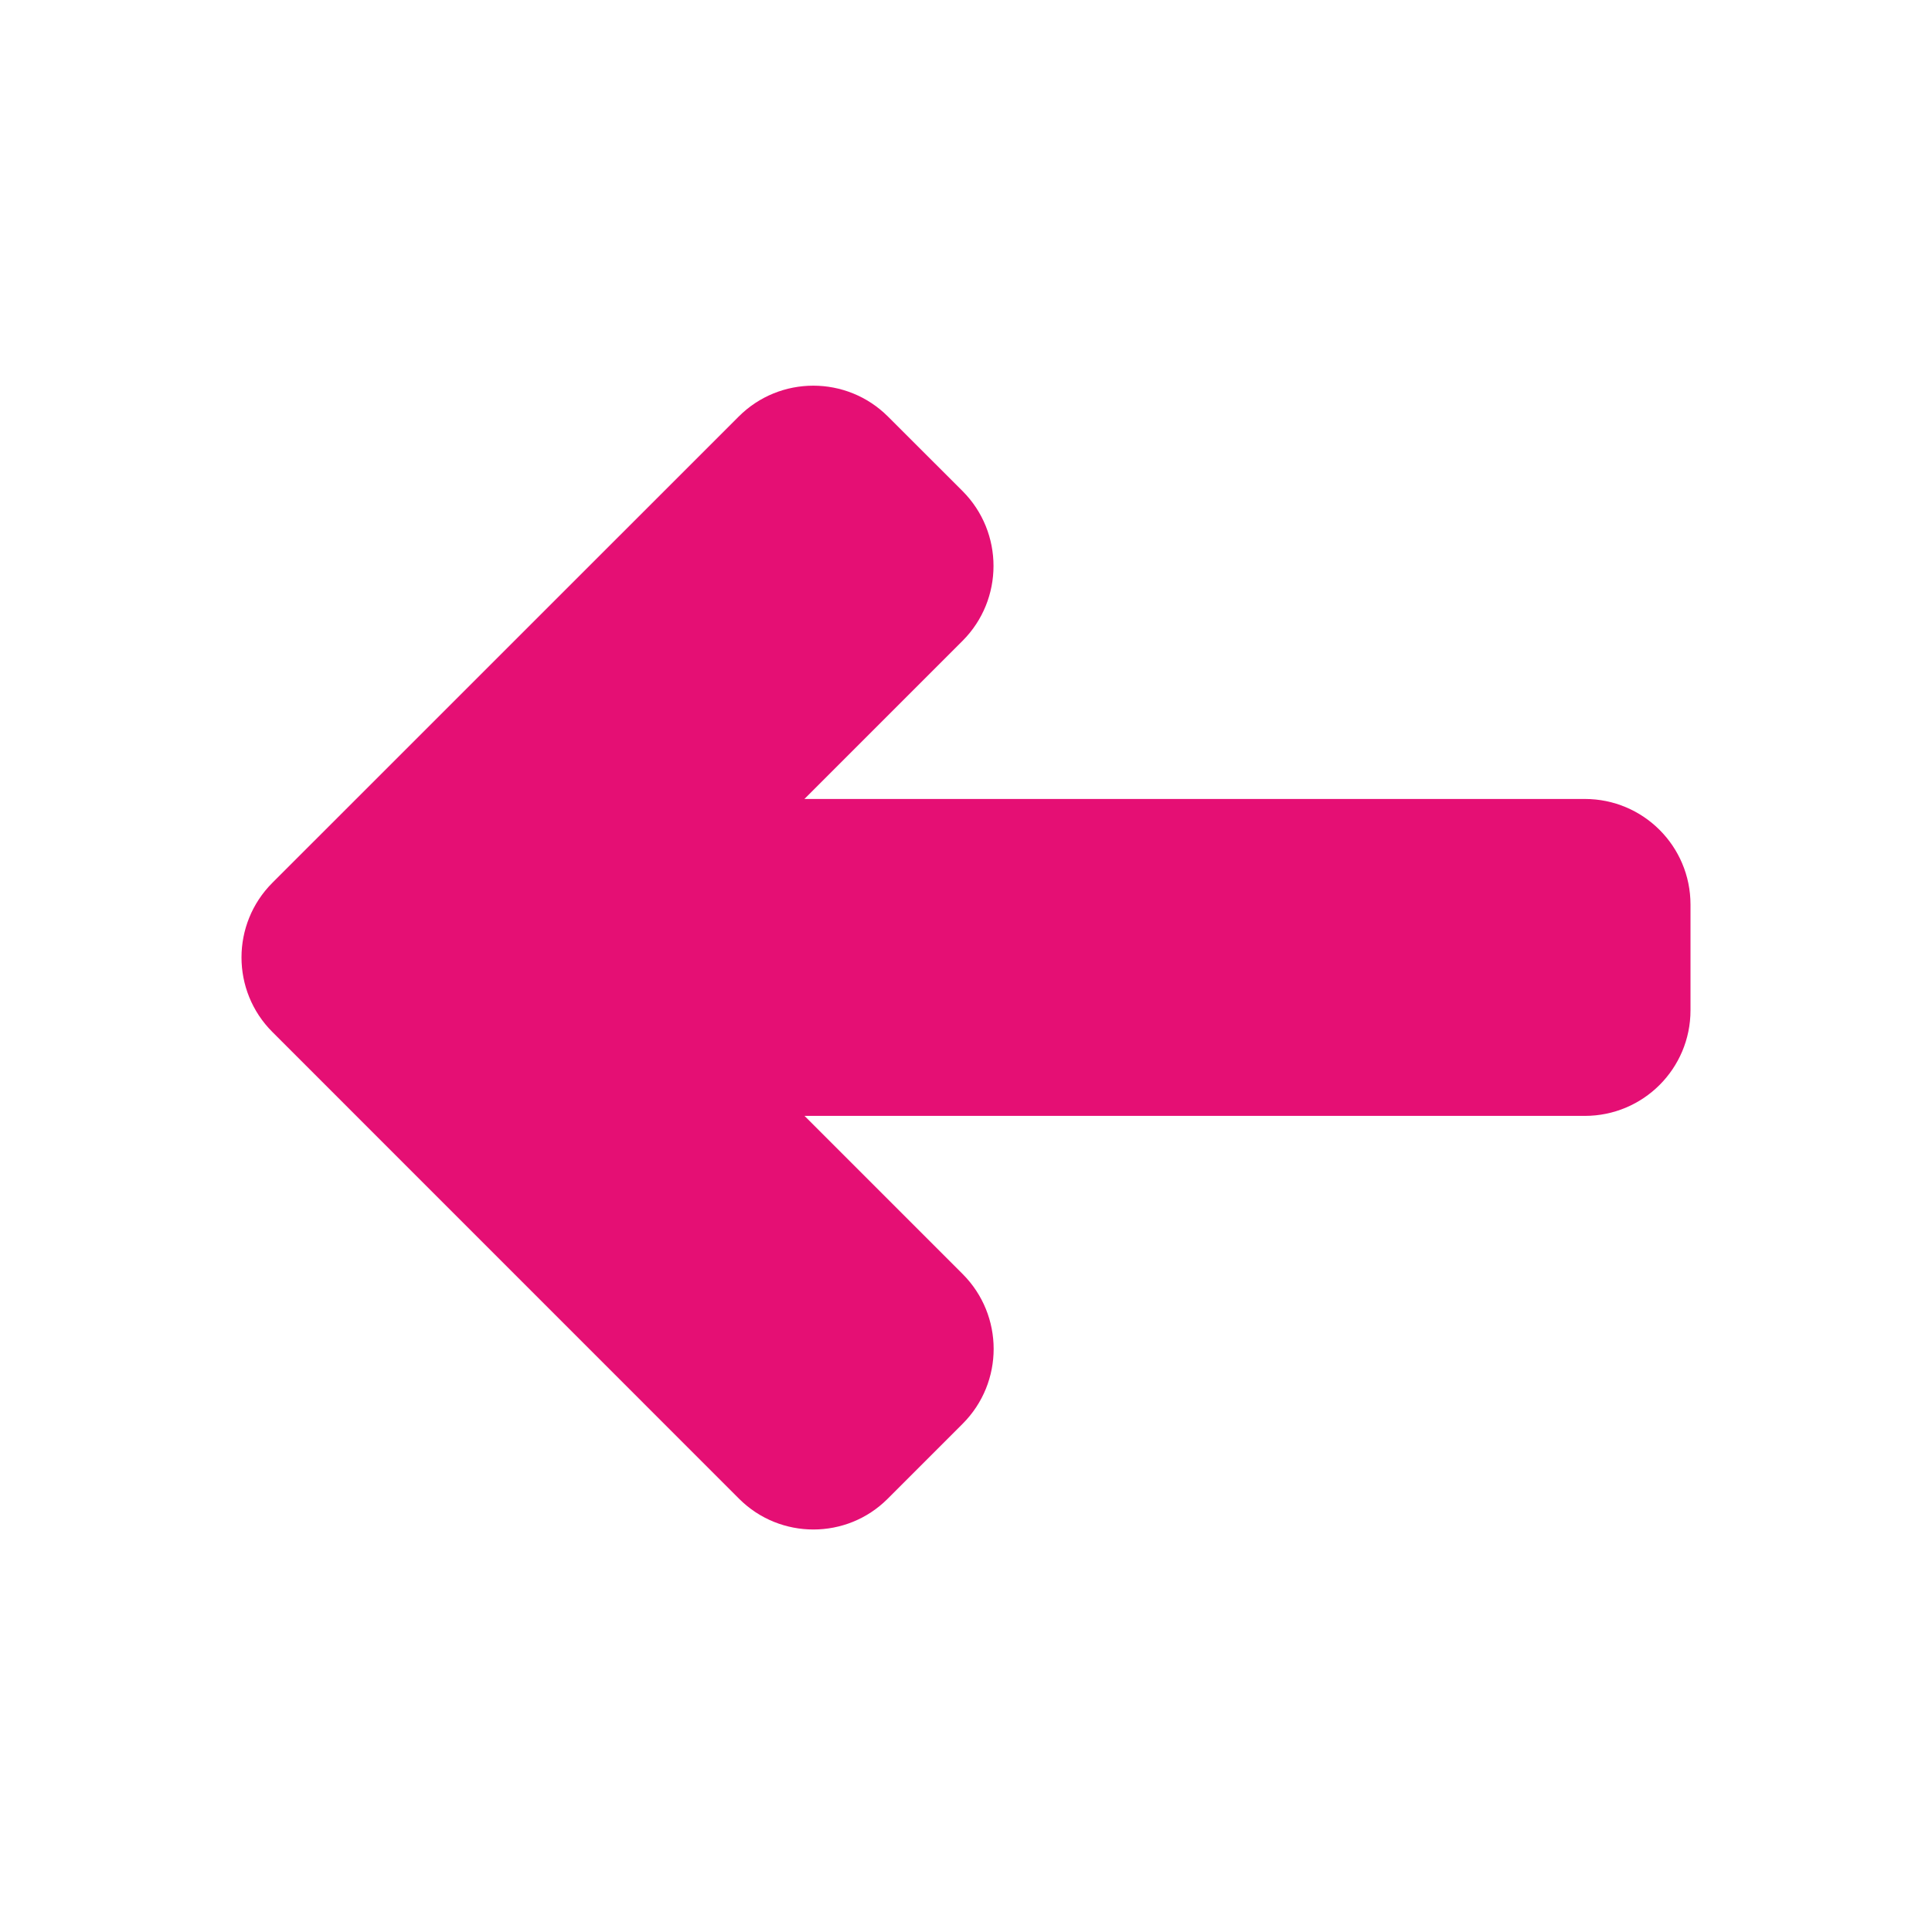 <svg width="24" height="24" viewBox="0 0 24 24" fill="none" xmlns="http://www.w3.org/2000/svg">
<path d="M19.689 13.862L9.994 13.862L11.958 15.826C12.472 16.34 12.472 17.173 11.958 17.687L11.026 18.619C10.518 19.127 9.691 19.127 9.182 18.619L3.384 12.82C2.872 12.309 2.872 11.478 3.384 10.966L9.176 5.175C9.687 4.663 10.519 4.663 11.031 5.175L11.957 6.1C12.47 6.614 12.47 7.447 11.957 7.961L9.993 9.925L19.687 9.925C20.413 9.925 21 10.512 21 11.237V12.55C21 13.275 20.413 13.862 19.687 13.862H19.689Z" fill="#E50F74"/>
</svg>
